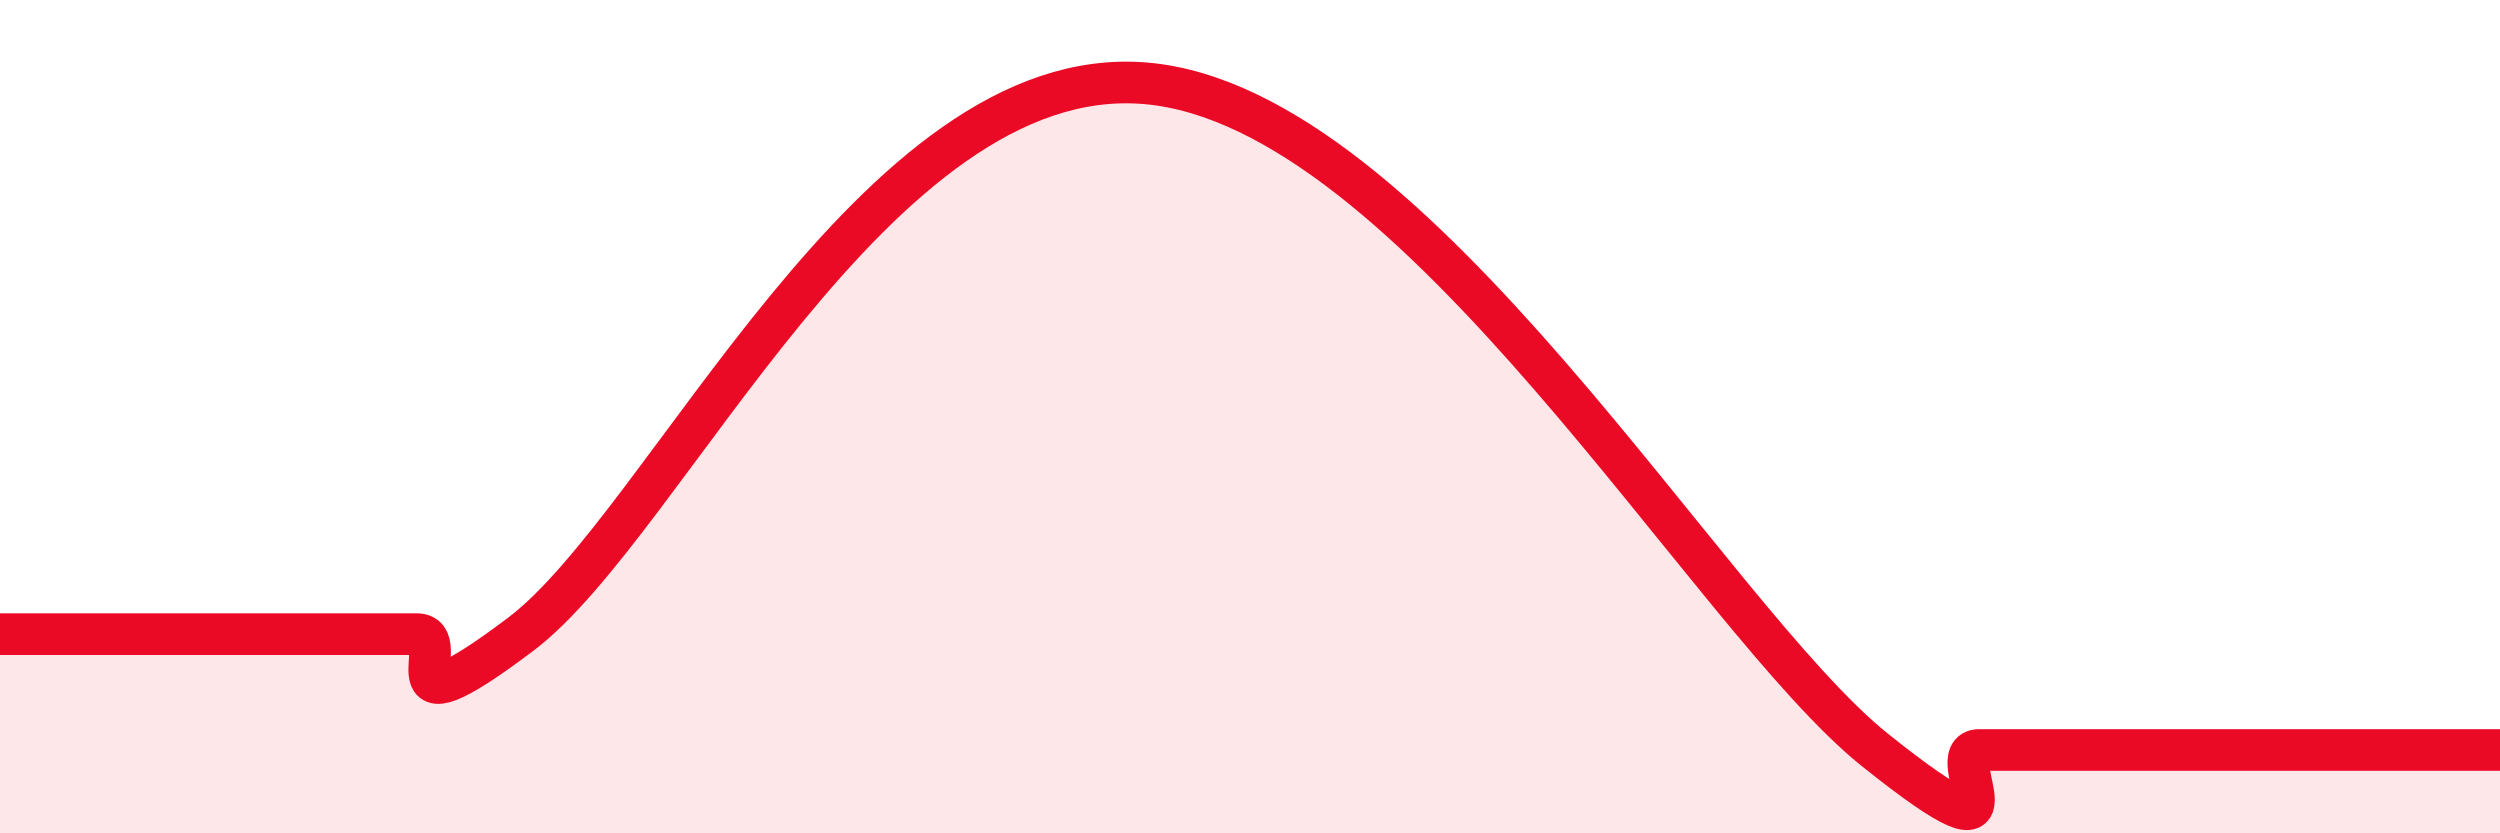 
    <svg width="60" height="20" viewBox="0 0 60 20" xmlns="http://www.w3.org/2000/svg">
      <path
        d="M 0,15.22 C 0.5,15.22 1.5,15.22 2.5,15.22 C 3.5,15.22 4,15.22 5,15.22 C 6,15.22 6.5,15.22 7.5,15.22 C 8.5,15.22 9,15.22 10,15.22 C 11,15.22 9,17.86 12.5,15.22 C 16,12.58 21,1.44 27.5,2 C 34,2.56 41,14.8 45,18 C 49,21.2 46.5,18 47.5,18 C 48.5,18 49,18 50,18 C 51,18 51.5,18 52.5,18 C 53.5,18 53.5,18 55,18 C 56.5,18 59,18 60,18L60 20L0 20Z"
        fill="#EB0A25"
        opacity="0.1"
        stroke-linecap="round"
        stroke-linejoin="round"
      />
      <path
        d="M 0,15.22 C 0.5,15.22 1.5,15.22 2.5,15.22 C 3.5,15.22 4,15.22 5,15.22 C 6,15.22 6.5,15.22 7.5,15.22 C 8.5,15.22 9,15.22 10,15.22 C 11,15.22 9,17.86 12.5,15.22 C 16,12.58 21,1.44 27.5,2 C 34,2.56 41,14.8 45,18 C 49,21.2 46.5,18 47.5,18 C 48.5,18 49,18 50,18 C 51,18 51.5,18 52.5,18 C 53.5,18 53.5,18 55,18 C 56.5,18 59,18 60,18"
        stroke="#EB0A25"
        stroke-width="1"
        fill="none"
        stroke-linecap="round"
        stroke-linejoin="round"
      />
    </svg>
  